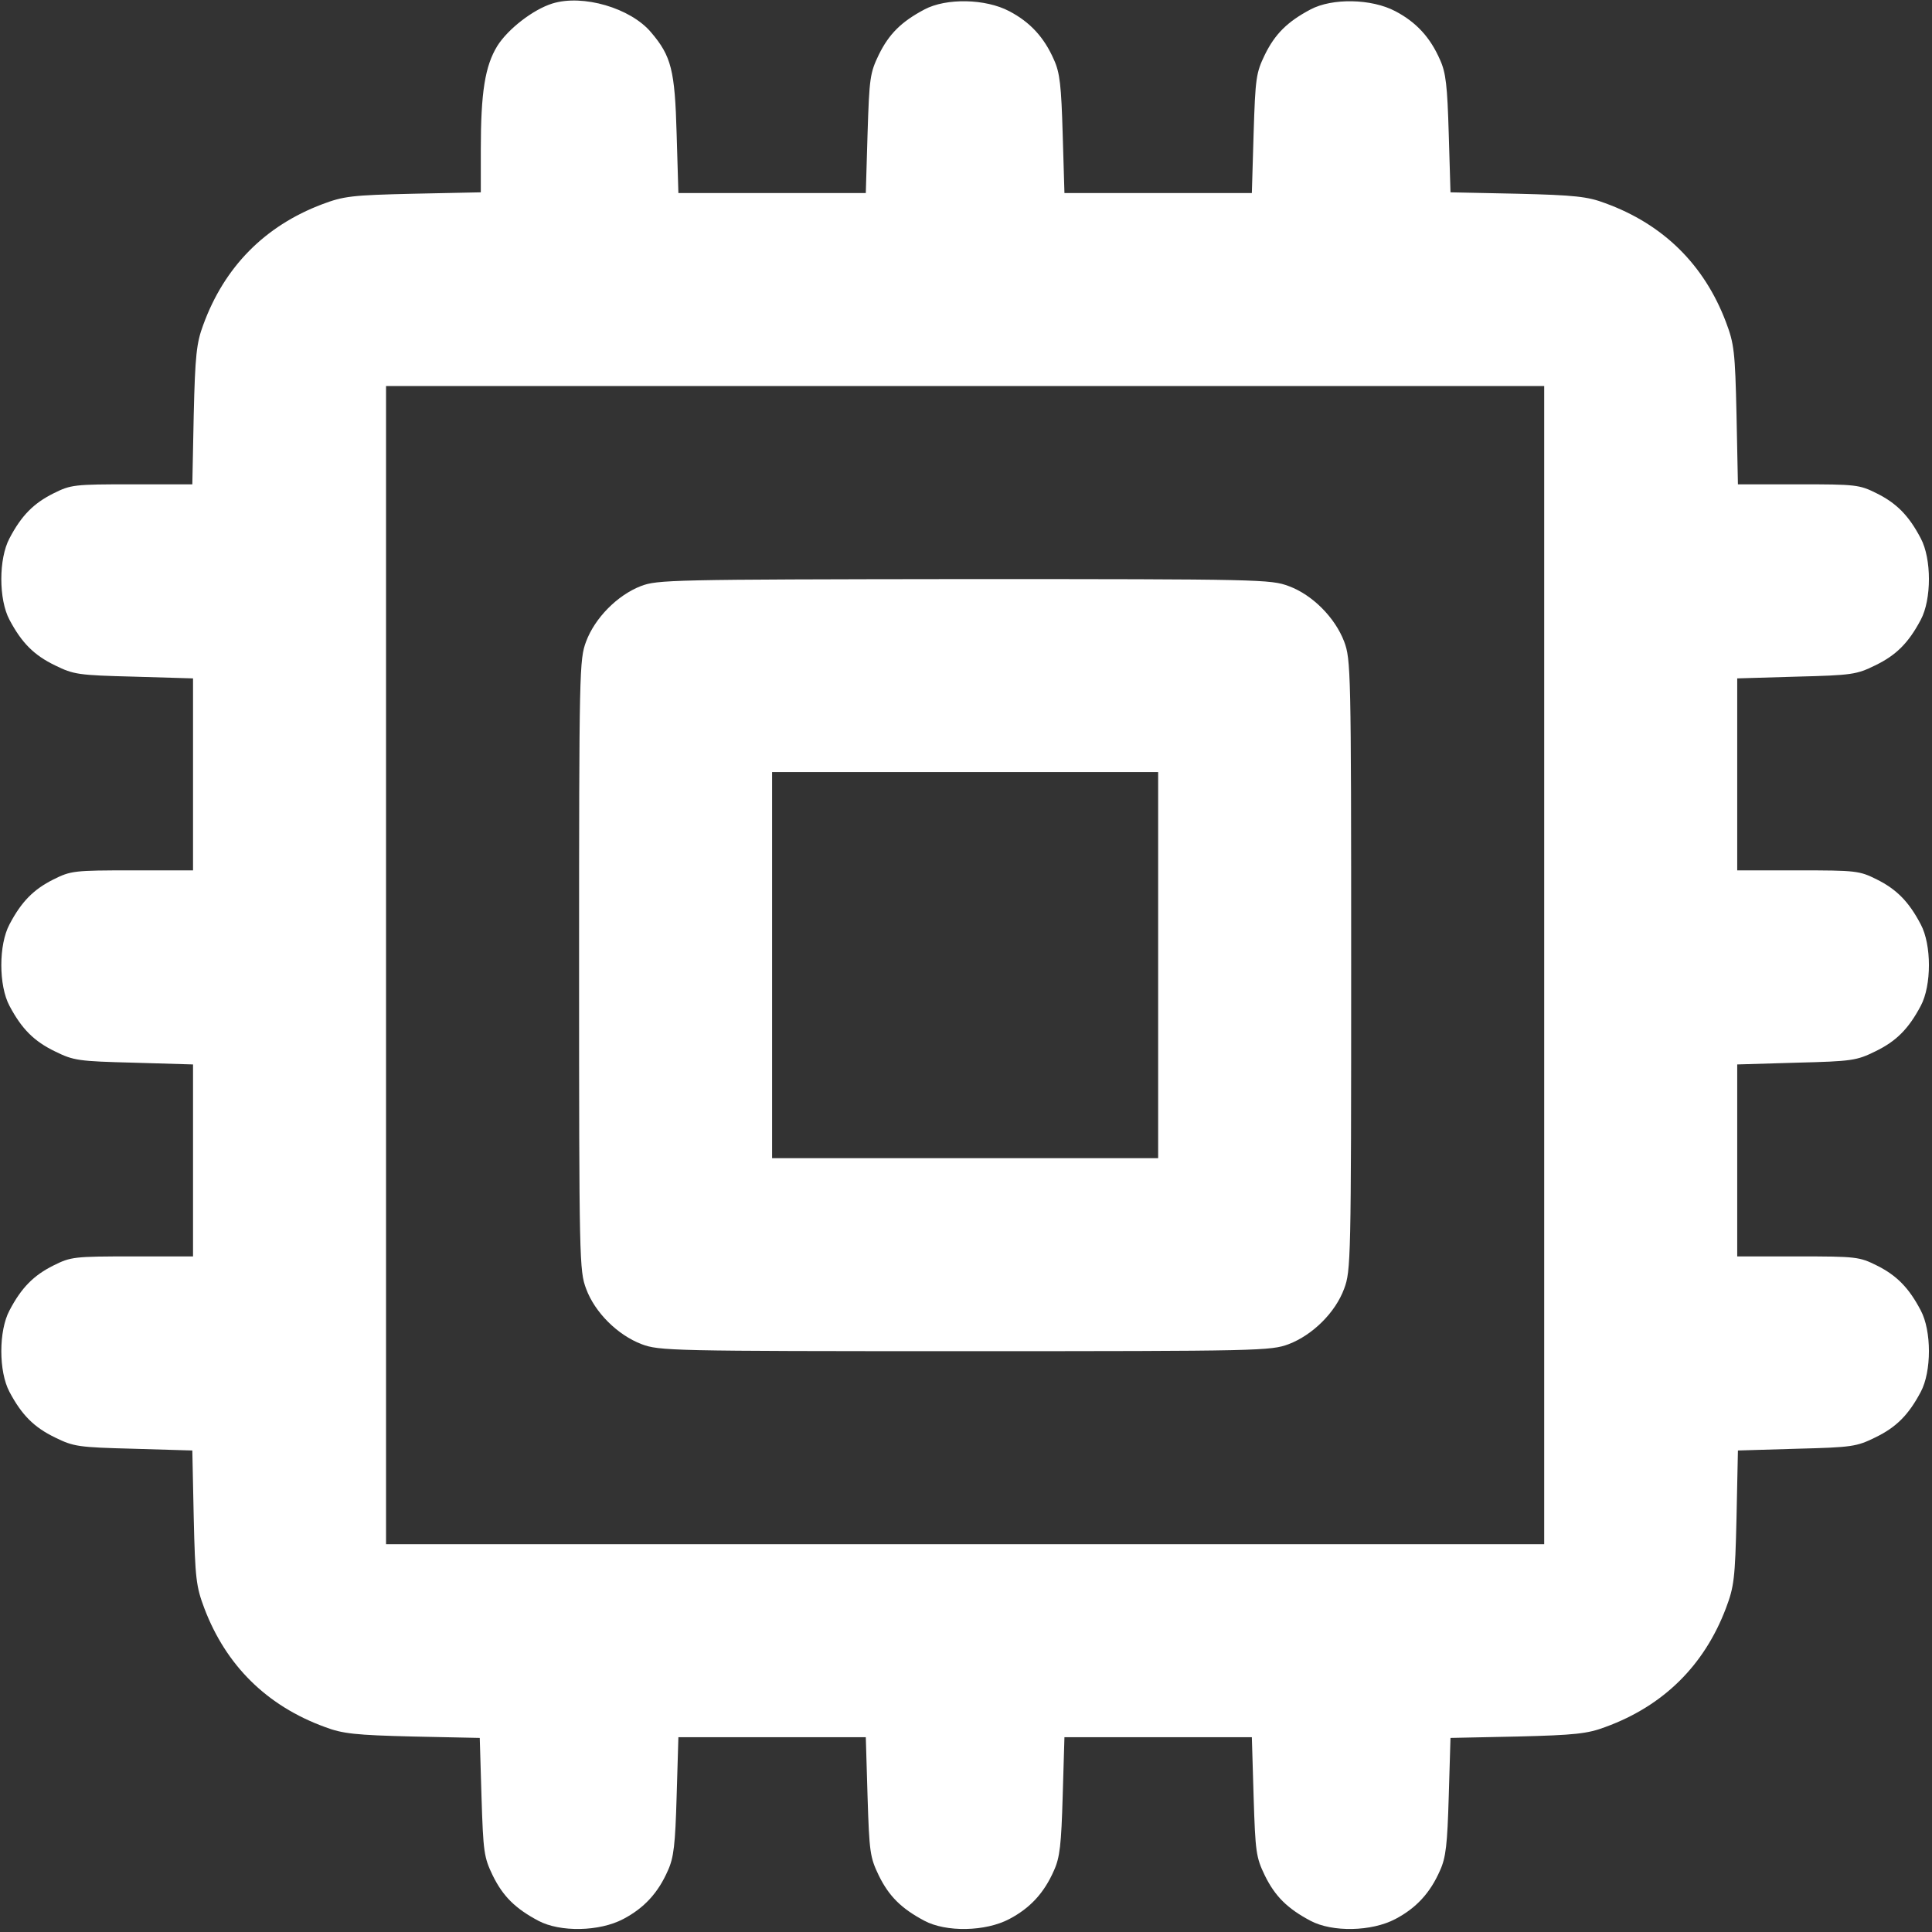 <?xml version="1.0" encoding="UTF-8"?>
<svg xmlns="http://www.w3.org/2000/svg" width="734" height="734" viewBox="0 0 734 734" fill="none">
  <rect x="0" y="0" width="734" height="734" fill="#333333" stroke="none"/>
  <path d="M209.867 1.333C202.533 3.6 192.933 11.067 188.933 17.467C184.267 25.067 182.667 35.067 182.667 56.8V73.067L157.067 73.6C133.6 74.133 130.533 74.533 122.4 77.6C100.533 85.867 85.2 101.467 77.2 123.467C74.667 130.267 74.133 134.933 73.6 157.6L73.067 184H50.133C28.133 184 26.933 184.133 20.267 187.467C12.8 191.2 8.133 195.867 3.6 204.533C-0.533 212.267 -0.533 227.733 3.6 235.467C8.267 244.267 12.933 248.933 20.933 252.8C28 256.267 29.733 256.533 50.8 257.067L73.333 257.733V294.133V330.667H50.267C28.133 330.667 26.933 330.8 20.267 334.133C12.8 337.867 8.133 342.533 3.6 351.2C-0.533 358.933 -0.533 374.4 3.6 382.133C8.267 390.933 12.933 395.6 20.933 399.467C28 402.933 29.733 403.2 50.8 403.733L73.333 404.4V440.8V477.333H50.267C28.133 477.333 26.933 477.467 20.267 480.8C12.8 484.533 8.133 489.2 3.6 497.867C-0.533 505.6 -0.533 521.067 3.6 528.8C8.267 537.6 12.933 542.267 20.933 546.133C28 549.6 29.733 549.867 50.667 550.4L73.067 551.067L73.6 576.533C74.133 599.733 74.533 602.8 77.6 610.933C85.867 632.8 101.467 648.133 123.467 656.133C130.133 658.667 135.067 659.2 156.8 659.733L182.267 660.267L182.933 682.667C183.6 703.733 183.867 705.6 187.2 712.533C191.067 720.4 195.733 725.067 204.533 729.733C212.8 734.133 227.733 733.867 236.8 729.067C244.667 724.933 250 719.2 253.733 710.667C256 705.733 256.533 700.8 257.067 682.4L257.733 660H293.333H328.933L329.6 682.533C330.267 703.733 330.533 705.6 333.867 712.533C337.733 720.4 342.4 725.067 351.2 729.733C359.467 734.133 374.4 733.867 383.467 729.067C391.333 724.933 396.667 719.2 400.4 710.667C402.667 705.733 403.2 700.8 403.733 682.4L404.4 660H440H475.6L476.267 682.533C476.933 703.733 477.2 705.6 480.533 712.533C484.4 720.4 489.067 725.067 497.867 729.733C506.133 734.133 521.067 733.867 530.133 729.067C538 724.933 543.333 719.2 547.067 710.667C549.333 705.733 549.867 700.8 550.4 682.533L551.067 660.267L576.533 659.733C598.267 659.2 603.2 658.667 609.867 656.133C631.867 648.133 647.467 632.8 655.733 610.933C658.8 602.8 659.2 599.733 659.733 576.533L660.267 551.067L682.667 550.4C703.6 549.867 705.333 549.6 712.4 546.133C720.4 542.267 725.067 537.6 729.733 528.8C733.867 521.067 733.867 505.6 729.733 497.867C725.2 489.2 720.533 484.533 713.067 480.8C706.4 477.467 705.2 477.333 683.067 477.333H660V440.8V404.4L682.533 403.733C703.6 403.2 705.333 402.933 712.4 399.467C720.4 395.6 725.067 390.933 729.733 382.133C733.867 374.4 733.867 358.933 729.733 351.2C725.2 342.533 720.533 337.867 713.067 334.133C706.4 330.8 705.2 330.667 683.067 330.667H660V294.133V257.733L682.533 257.067C703.6 256.533 705.333 256.267 712.4 252.8C720.4 248.933 725.067 244.267 729.733 235.467C733.867 227.733 733.867 212.267 729.733 204.533C725.2 195.867 720.533 191.2 713.067 187.467C706.4 184.133 705.2 184 683.2 184H660.267L659.733 157.6C659.2 133.467 658.8 130.533 655.733 122.4C647.467 100.533 631.867 85.2 609.867 77.2C603.2 74.667 598.267 74.133 576.533 73.6L551.067 73.067L550.4 50.8C549.867 32.533 549.333 27.6 547.067 22.667C543.333 14.133 538 8.4 530.133 4.267C521.067 -0.533 506.133 -0.8 497.867 3.6C489.067 8.267 484.4 12.933 480.533 20.8C477.2 27.733 476.933 29.6 476.267 50.8L475.6 73.333H440H404.4L403.733 50.933C403.2 32.533 402.667 27.6 400.4 22.667C396.667 14.133 391.333 8.4 383.467 4.267C374.4 -0.533 359.467 -0.8 351.2 3.6C342.4 8.267 337.733 12.933 333.867 20.8C330.533 27.733 330.267 29.6 329.6 50.8L328.933 73.333H293.333H257.733L257.067 50.933C256.4 26.667 255.067 21.333 247.333 12.267C239.6 3.067 221.467 -2.267 209.867 1.333ZM586.667 366.667V586.667H366.667H146.667V366.667V146.667H366.667H586.667V366.667Z" fill="white"></path>
  <path d="M243.467 222.667C234.533 226.133 226 234.8 222.667 243.733C220.133 250.533 220 254.267 220 366.667C220 479.067 220.133 482.8 222.667 489.6C226 498.667 234.667 507.2 243.733 510.667C250.533 513.2 254.4 513.333 366.667 513.333C478.933 513.333 482.8 513.2 489.6 510.667C498.667 507.2 507.333 498.667 510.667 489.6C513.2 482.8 513.333 479.067 513.333 366.667C513.333 254.4 513.2 250.533 510.667 243.733C507.2 234.667 498.667 226 489.6 222.667C482.8 220.133 479.2 220 366.267 220C254.667 220.133 249.733 220.267 243.467 222.667ZM440 366.667V440H366.667H293.333V366.667V293.333H366.667H440V366.667Z" fill="white"></path>
</svg>
